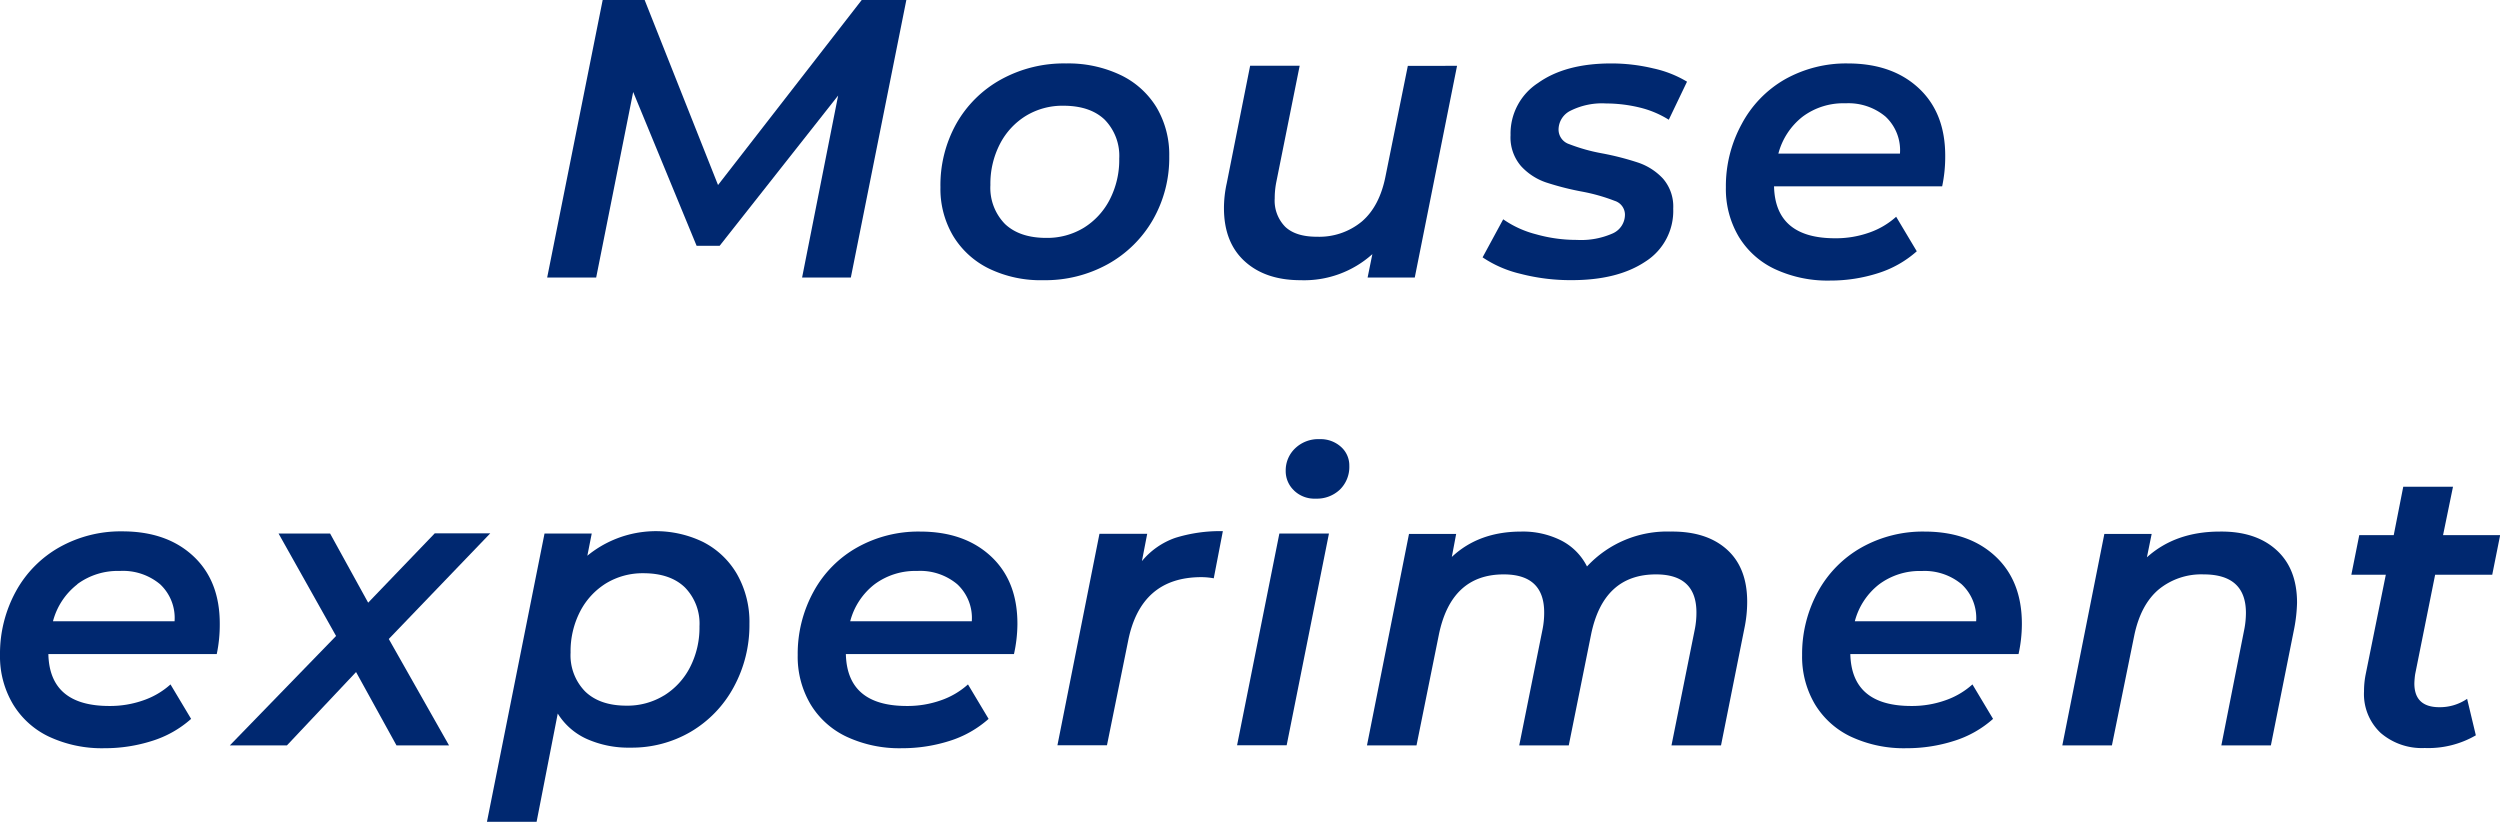 <svg xmlns="http://www.w3.org/2000/svg" width="472.89" height="155.52" viewBox="0 0 472.89 155.52"><defs><style>.cls-1{fill:#002870;}</style></defs><g id="レイヤー_2" data-name="レイヤー 2"><g id="parts"><path class="cls-1" d="M171.44,0l-10.5,52.5h-9.22l6.82-34.43L136.12,46.5h-4.35l-12-29.1-7,35.1H103.5L114,0h7.94l13.88,35L163,0Z"/><path class="cls-1" d="M187.08,50.81a16.24,16.24,0,0,1-6.79-6.19,17.45,17.45,0,0,1-2.4-9.22,23.84,23.84,0,0,1,3-12A21.77,21.77,0,0,1,189.41,15a24.64,24.64,0,0,1,12.26-3,23,23,0,0,1,10.27,2.18,16.06,16.06,0,0,1,6.83,6.14,17.54,17.54,0,0,1,2.4,9.23,23.56,23.56,0,0,1-3.08,12,22.3,22.3,0,0,1-8.51,8.4A24.45,24.45,0,0,1,197.32,53,22.42,22.42,0,0,1,187.08,50.81ZM205,43.09a13.53,13.53,0,0,0,4.91-5.33,16.36,16.36,0,0,0,1.8-7.76,9.77,9.77,0,0,0-2.78-7.39Q206.17,20,201.14,20a13.27,13.27,0,0,0-7.08,1.91,13.48,13.48,0,0,0-4.92,5.33,16.36,16.36,0,0,0-1.8,7.76,9.77,9.77,0,0,0,2.78,7.39Q192.9,45,197.92,45A13.33,13.33,0,0,0,205,43.09Z"/><path class="cls-1" d="M275.61,12.45l-8,40.05h-8.92l.9-4.43A19.28,19.28,0,0,1,246,53q-6.62,0-10.54-3.56t-3.94-10a21.79,21.79,0,0,1,.53-4.8l4.42-22.2h9.37l-4.42,22a15.59,15.59,0,0,0-.3,3.07,7.05,7.05,0,0,0,2,5.4q2,1.88,6,1.87a12.61,12.61,0,0,0,8.48-2.88q3.38-2.89,4.5-8.66l4.2-20.78Z"/><path class="cls-1" d="M287.6,51.79a21.76,21.76,0,0,1-7.16-3.11l3.9-7.2a19.12,19.12,0,0,0,6.23,2.84,28.1,28.1,0,0,0,7.72,1.06,14.74,14.74,0,0,0,6.79-1.24,3.89,3.89,0,0,0,2.29-3.57A2.75,2.75,0,0,0,305.45,38a34.69,34.69,0,0,0-6-1.72,53,53,0,0,1-7-1.77,11.38,11.38,0,0,1-4.72-3.07,8.3,8.3,0,0,1-2-5.89,11.42,11.42,0,0,1,5.21-9.86Q296.12,12,304.74,12a34,34,0,0,1,8,.94,21,21,0,0,1,6.37,2.51l-3.45,7.2a18.53,18.53,0,0,0-5.59-2.33,27.13,27.13,0,0,0-6.26-.75,13.28,13.28,0,0,0-6.71,1.36,4,4,0,0,0-2.29,3.52,2.9,2.9,0,0,0,2,2.81A33.8,33.8,0,0,0,303,29a53,53,0,0,1,6.9,1.77,11.42,11.42,0,0,1,4.65,3,8.06,8.06,0,0,1,1.95,5.7,11.34,11.34,0,0,1-5.25,10c-3.51,2.35-8.15,3.52-13.95,3.52A37.63,37.63,0,0,1,287.6,51.79Z"/><path class="cls-1" d="M367.37,35.25h-31.8q.23,9.82,11.55,9.82A18.9,18.9,0,0,0,353.57,44a14.88,14.88,0,0,0,5.1-3l3.9,6.53a20.08,20.08,0,0,1-7.38,4.16,29.51,29.51,0,0,1-9,1.38,23.6,23.6,0,0,1-10.46-2.17,15.85,15.85,0,0,1-6.87-6.19,17.67,17.67,0,0,1-2.4-9.26,24.45,24.45,0,0,1,3-12A21.19,21.19,0,0,1,337.64,15a23.62,23.62,0,0,1,11.88-3q8.4,0,13.43,4.69t5,12.86A26.9,26.9,0,0,1,367.37,35.25ZM341,22.05a13.08,13.08,0,0,0-4.61,7h23a8.7,8.7,0,0,0-2.74-7,10.92,10.92,0,0,0-7.54-2.51A12.87,12.87,0,0,0,341,22.05Z"/><path class="cls-1" d="M41,123.72H9.15q.22,9.83,11.55,9.82a18.9,18.9,0,0,0,6.45-1.08,14.88,14.88,0,0,0,5.1-3l3.9,6.52a20.06,20.06,0,0,1-7.39,4.17,29.42,29.42,0,0,1-9,1.38,23.63,23.63,0,0,1-10.46-2.17,15.88,15.88,0,0,1-6.86-6.19A17.67,17.67,0,0,1,0,123.87a24.55,24.55,0,0,1,3-12,21.32,21.32,0,0,1,8.25-8.36,23.68,23.68,0,0,1,11.89-3q8.4,0,13.43,4.69t5,12.86A26.9,26.9,0,0,1,41,123.72Zm-26.36-13.2a13,13,0,0,0-4.62,7h23a8.72,8.72,0,0,0-2.73-7A10.93,10.93,0,0,0,22.65,108,12.87,12.87,0,0,0,14.59,110.52Z"/><path class="cls-1" d="M73.54,120.87,84.94,141H75l-7.65-13.88L54.27,141H43.47l20.1-20.7L52.69,100.92h9.75L69.64,114l12.6-13.12h10.5Z"/><path class="cls-1" d="M133.09,102.57a15.56,15.56,0,0,1,6.34,6.07,18.26,18.26,0,0,1,2.33,9.38,24.45,24.45,0,0,1-3,12,21.81,21.81,0,0,1-8.1,8.4,22.05,22.05,0,0,1-11.43,3,19.28,19.28,0,0,1-8.25-1.65,12.52,12.52,0,0,1-5.48-4.8l-4,20.48H92.11L103,100.92h8.93l-.83,4.2a20.45,20.45,0,0,1,22-2.55Zm-7.5,29a13.48,13.48,0,0,0,4.92-5.33,16.36,16.36,0,0,0,1.8-7.76,9.77,9.77,0,0,0-2.78-7.39q-2.77-2.65-7.8-2.66a13.33,13.33,0,0,0-7.09,1.91,13.53,13.53,0,0,0-4.91,5.33,16.36,16.36,0,0,0-1.8,7.76,9.77,9.77,0,0,0,2.78,7.39q2.78,2.66,7.8,2.66A13.27,13.27,0,0,0,125.59,131.56Z"/><path class="cls-1" d="M191.8,123.72H160q.23,9.83,11.55,9.82a18.9,18.9,0,0,0,6.45-1.08,14.88,14.88,0,0,0,5.1-3l3.9,6.52a20.15,20.15,0,0,1-7.39,4.17,29.51,29.51,0,0,1-9,1.38,23.6,23.6,0,0,1-10.46-2.17,15.83,15.83,0,0,1-6.86-6.19,17.67,17.67,0,0,1-2.4-9.26,24.44,24.44,0,0,1,3-12,21.19,21.19,0,0,1,8.25-8.36,23.66,23.66,0,0,1,11.89-3q8.38,0,13.42,4.69t5,12.86A26.9,26.9,0,0,1,191.8,123.72Zm-26.37-13.2a13,13,0,0,0-4.61,7h23a8.7,8.7,0,0,0-2.74-7A10.89,10.89,0,0,0,173.5,108,12.92,12.92,0,0,0,165.43,110.52Z"/><path class="cls-1" d="M222.31,101.74a28.49,28.49,0,0,1,9-1.27l-1.72,8.92a13.58,13.58,0,0,0-2.33-.22q-11.48,0-13.87,12.07l-4,19.73h-9.37l7.95-40H217l-1,5.17A14.3,14.3,0,0,1,222.31,101.74Z"/><path class="cls-1" d="M242,100.92h9.38l-8,40.05H234Zm2.78-8.14a5,5,0,0,1-1.58-3.71A5.74,5.74,0,0,1,245,84.79a6.3,6.3,0,0,1,4.61-1.72,5.74,5.74,0,0,1,4.05,1.46,4.68,4.68,0,0,1,1.57,3.56,6,6,0,0,1-1.76,4.5,6.32,6.32,0,0,1-4.61,1.73A5.54,5.54,0,0,1,244.77,92.78Z"/><path class="cls-1" d="M326.63,103.92q3.86,3.45,3.86,9.9a24.51,24.51,0,0,1-.52,5L325.54,141h-9.37l4.42-22a16,16,0,0,0,.3-3.15q0-7.2-7.65-7.2-10,0-12.3,11.48L296.74,141h-9.37l4.42-22a16,16,0,0,0,.3-3.15q0-7.2-7.65-7.2-10,0-12.3,11.55L267.94,141h-9.37l7.95-40h8.92l-.82,4.35q5.1-4.8,13.12-4.8a16.08,16.08,0,0,1,7.58,1.69,11.11,11.11,0,0,1,4.87,4.91,20.67,20.67,0,0,1,15.83-6.6Q322.77,100.47,326.63,103.92Z"/><path class="cls-1" d="M381.82,123.72H350q.23,9.83,11.55,9.82a18.9,18.9,0,0,0,6.45-1.08,14.88,14.88,0,0,0,5.1-3l3.9,6.52a20.06,20.06,0,0,1-7.39,4.17,29.4,29.4,0,0,1-9,1.38,23.68,23.68,0,0,1-10.47-2.17,15.88,15.88,0,0,1-6.86-6.19,17.67,17.67,0,0,1-2.4-9.26,24.55,24.55,0,0,1,3-12,21.32,21.32,0,0,1,8.25-8.36,23.68,23.68,0,0,1,11.89-3q8.4,0,13.43,4.69t5,12.86A26.9,26.9,0,0,1,381.82,123.72Zm-26.36-13.2a13,13,0,0,0-4.61,7H373.8a8.73,8.73,0,0,0-2.74-7,10.93,10.93,0,0,0-7.54-2.51A12.87,12.87,0,0,0,355.46,110.52Z"/><path class="cls-1" d="M430.56,104q3.94,3.53,3.94,10a29.23,29.23,0,0,1-.52,4.8L429.55,141h-9.37l4.35-22a16.39,16.39,0,0,0,.3-3.07q0-7.28-8-7.28a12.72,12.72,0,0,0-8.55,2.89q-3.37,2.89-4.57,8.66L399.48,141H390.1l7.95-40H407l-.9,4.42q5.4-4.87,13.8-4.87Q426.63,100.47,430.56,104Z"/><path class="cls-1" d="M456.84,127.54a15.91,15.91,0,0,0-.15,1.73q0,4.5,4.73,4.5a9.15,9.15,0,0,0,5.25-1.58l1.65,6.9a17.93,17.93,0,0,1-9.68,2.4,11.92,11.92,0,0,1-8.32-2.85,10.07,10.07,0,0,1-3.15-7.87,16,16,0,0,1,.3-3.15l3.82-18.9h-6.52l1.5-7.5h6.52l1.8-9.15H464l-1.88,9.15h10.8l-1.5,7.5h-10.8Z"/></g></g></svg>